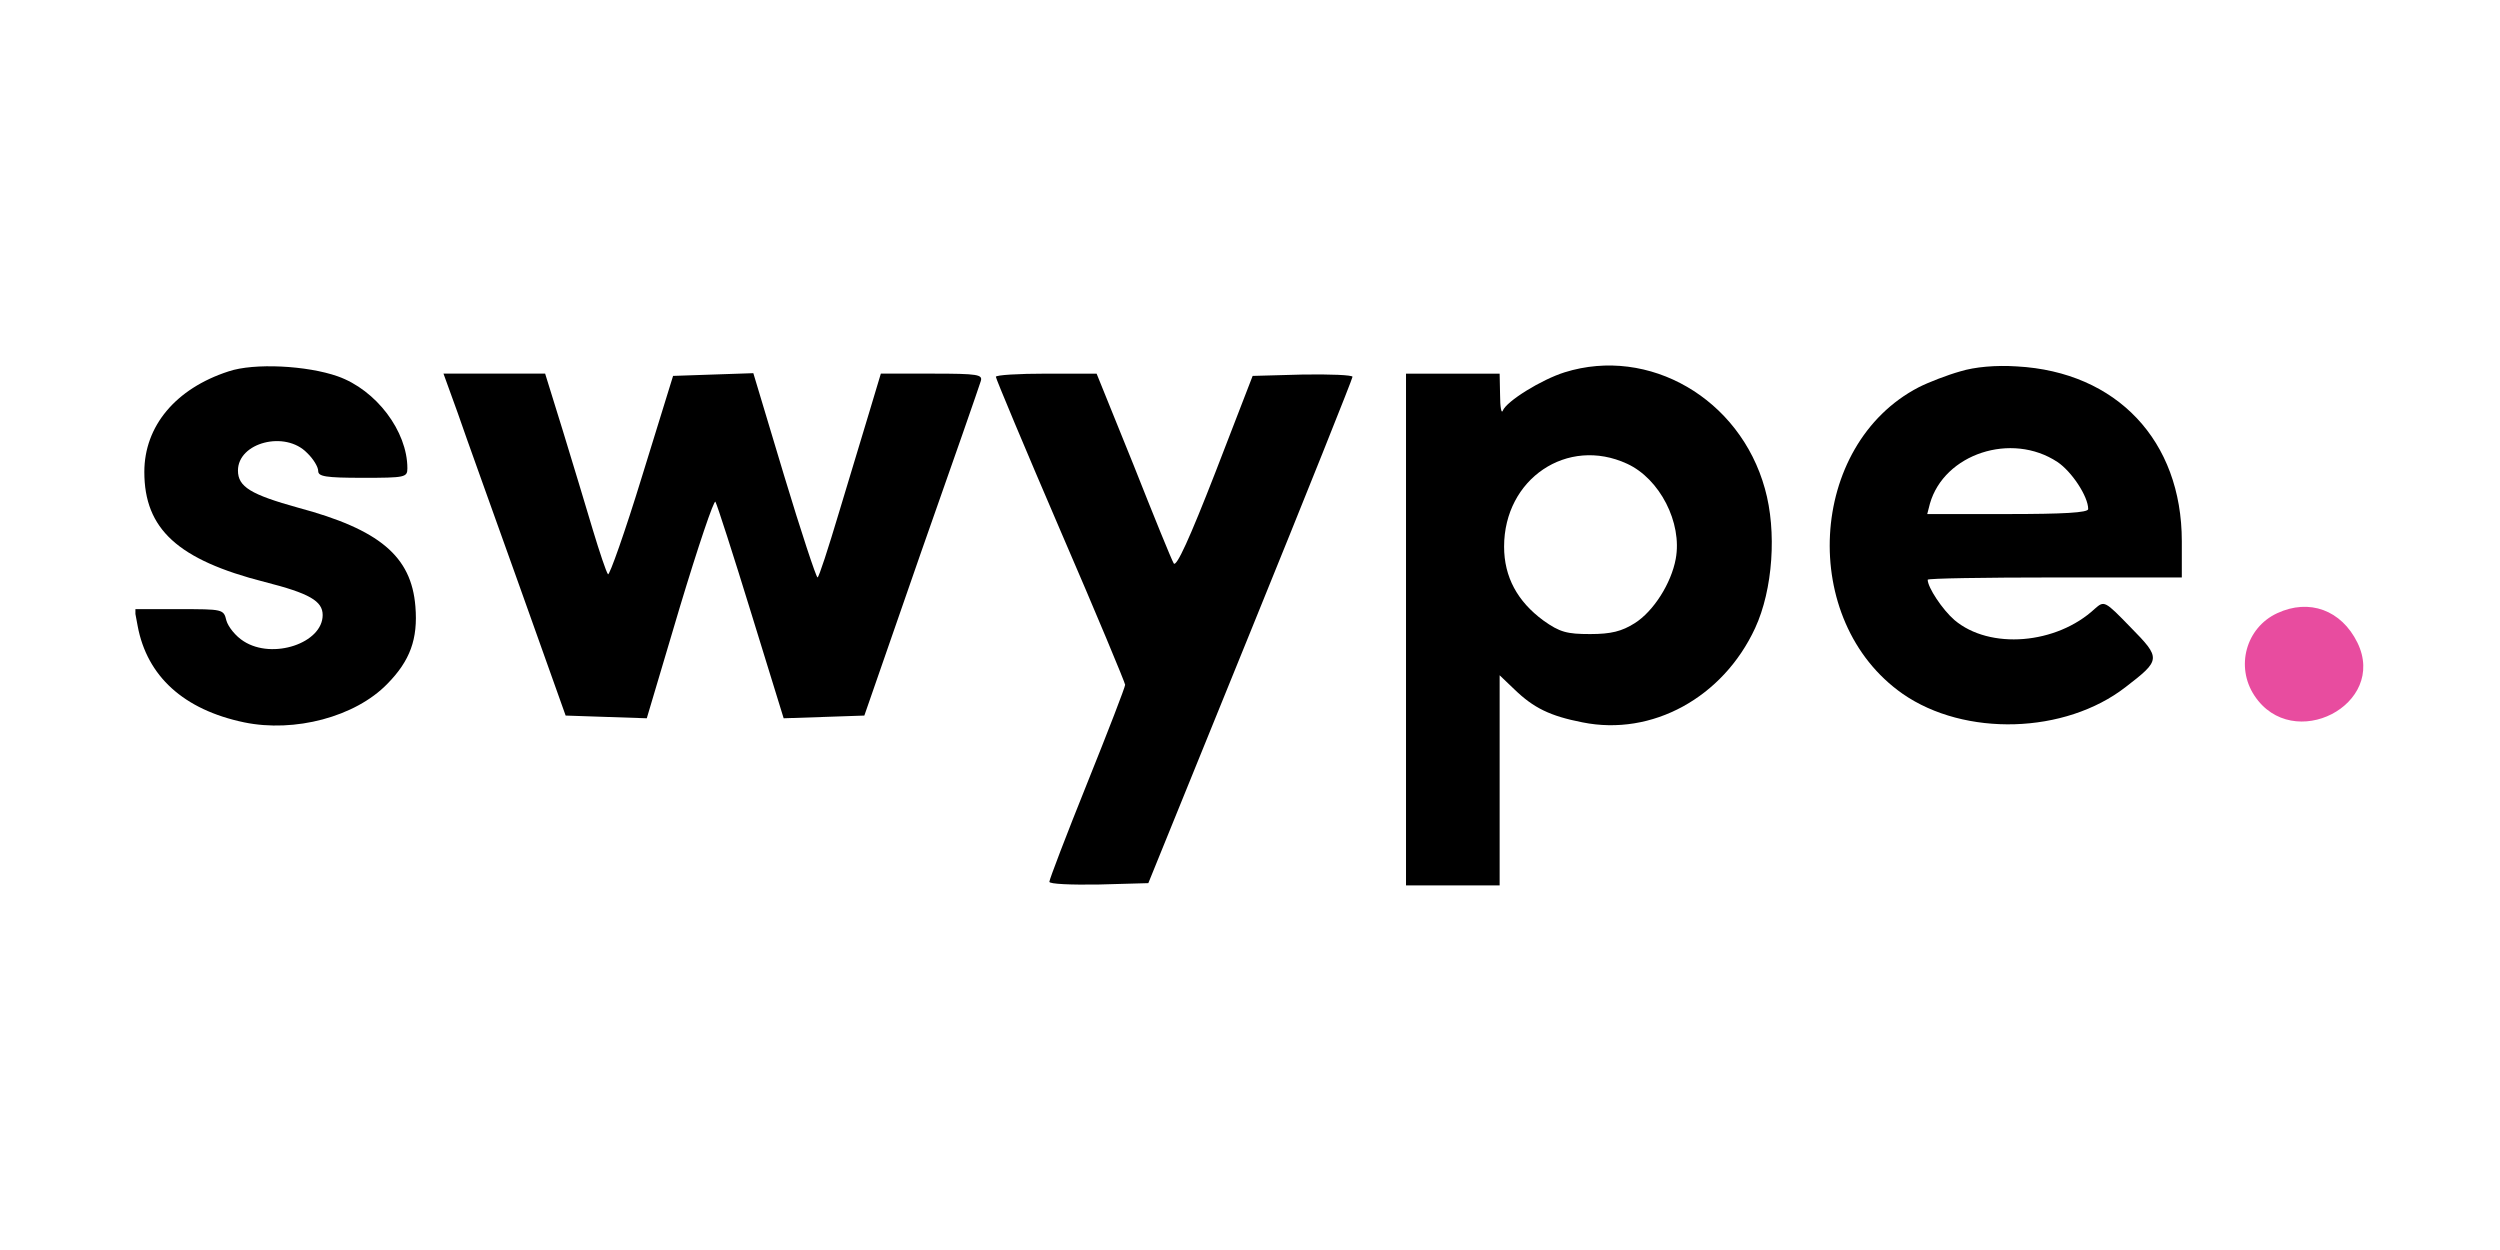 <svg width="240" height="120" viewBox="0 0 240 120" fill="none" xmlns="http://www.w3.org/2000/svg">
<g clip-path="url(#clip0_7293_6408)">
<path d="M21.945 35.652C16.852 37.304 13.856 40.913 13.856 45.304C13.856 50.783 17.066 53.739 25.412 55.87C29.692 56.956 30.976 57.696 30.976 59.043C30.976 61.739 26.182 63.348 23.4 61.565C22.63 61.087 21.902 60.174 21.731 59.565C21.474 58.478 21.389 58.478 17.194 58.478H12.914L13.214 60.087C14.113 64.913 17.622 68.13 23.443 69.348C28.279 70.348 34.1 68.826 37.182 65.652C39.364 63.435 40.135 61.348 39.878 58.217C39.493 53.391 36.411 50.826 28.622 48.739C24.085 47.478 22.844 46.739 22.844 45.174C22.844 42.478 27.381 41.304 29.478 43.478C30.077 44.043 30.548 44.826 30.548 45.217C30.548 45.739 31.233 45.87 34.828 45.87C38.894 45.87 39.108 45.826 39.108 44.956C39.108 41.391 36.112 37.435 32.431 36.13C29.478 35.087 24.384 34.826 21.945 35.652Z" fill="black"/>
<path d="M150.213 35.739C147.988 36.435 144.607 38.522 144.264 39.435C144.136 39.739 144.007 39.087 144.007 37.913L143.965 35.87H139.471H134.977V60.435V85H139.471H143.965V74.913V64.826L145.377 66.174C147.217 67.957 148.801 68.739 151.925 69.348C158.602 70.696 165.407 66.957 168.489 60.304C170.201 56.609 170.586 51 169.431 46.913C167.034 38.261 158.303 33.217 150.213 35.739ZM156.205 44.522C159.33 45.956 161.513 50.174 160.871 53.652C160.443 56 158.731 58.696 156.933 59.826C155.692 60.609 154.665 60.87 152.653 60.87C150.427 60.87 149.743 60.696 148.159 59.565C145.677 57.739 144.393 55.391 144.393 52.478C144.393 45.956 150.47 41.87 156.205 44.522Z" fill="black"/>
<path d="M188.182 35.653C186.941 36.001 185.143 36.697 184.202 37.175C173.545 42.697 172.646 59.61 182.661 66.61C188.61 70.74 198.24 70.479 204.061 65.957C207.442 63.349 207.485 63.218 204.532 60.218C202.049 57.653 202.007 57.653 201.108 58.436C197.427 61.87 191.007 62.392 187.626 59.523C186.47 58.523 185.058 56.392 185.058 55.653C185.058 55.523 190.536 55.436 197.256 55.436H209.454V51.957C209.454 42.305 203.205 35.697 193.618 35.175C191.606 35.044 189.595 35.218 188.182 35.653ZM197.513 44.349C198.882 45.262 200.466 47.653 200.466 48.87C200.466 49.218 198.069 49.349 192.719 49.349H185.015L185.272 48.349C186.641 43.566 193.104 41.436 197.513 44.349Z" fill="black"/>
<path d="M43.944 39.651C44.671 41.781 47.325 49.129 49.807 56.086L54.301 68.694L58.196 68.825L62.091 68.955L65.258 58.303C67.013 52.477 68.554 47.912 68.682 48.172C68.853 48.477 70.394 53.259 72.106 58.825L75.231 68.955L79.125 68.825L82.977 68.694L88.413 53.042C91.452 44.433 94.02 37.042 94.148 36.607C94.362 35.955 93.934 35.868 89.483 35.868H84.561L83.491 39.433C82.892 41.433 81.565 45.825 80.538 49.216C79.511 52.651 78.612 55.433 78.483 55.433C78.355 55.433 76.9 51.042 75.273 45.651L72.32 35.825L68.468 35.955L64.616 36.086L61.62 45.781C59.994 51.086 58.496 55.303 58.367 55.129C58.196 54.912 57.554 52.999 56.912 50.868C56.27 48.694 54.986 44.477 54.045 41.39L52.333 35.868H47.453H42.574L43.944 39.651Z" fill="black"/>
<path d="M95.602 36.174C95.602 36.348 98.384 43 101.808 50.956C105.232 58.87 108.014 65.565 108.014 65.739C108.014 65.956 106.387 70.174 104.376 75.174C102.364 80.174 100.738 84.435 100.738 84.652C100.738 84.87 102.835 84.956 105.488 84.913L110.239 84.782L120.04 60.652C125.433 47.391 129.842 36.348 129.842 36.174C129.842 36 127.702 35.913 125.048 35.956L120.254 36.087L116.659 45.391C114.22 51.652 112.936 54.478 112.679 54.087C112.465 53.739 110.753 49.522 108.827 44.652L105.274 35.87H100.438C97.784 35.87 95.602 36 95.602 36.174Z" fill="black"/>
<path d="M218.609 58.868C215.613 60.26 214.585 63.999 216.426 66.781C220.107 72.347 229.223 67.651 226.313 61.695C224.772 58.564 221.69 57.434 218.609 58.868Z" fill="#E84C9F"/>
</g>
<defs>
<clipPath id="clip0_7293_6408">
<rect width="214" height="50" fill="white" transform="translate(13 35)"/>
</clipPath>
</defs>
</svg>

